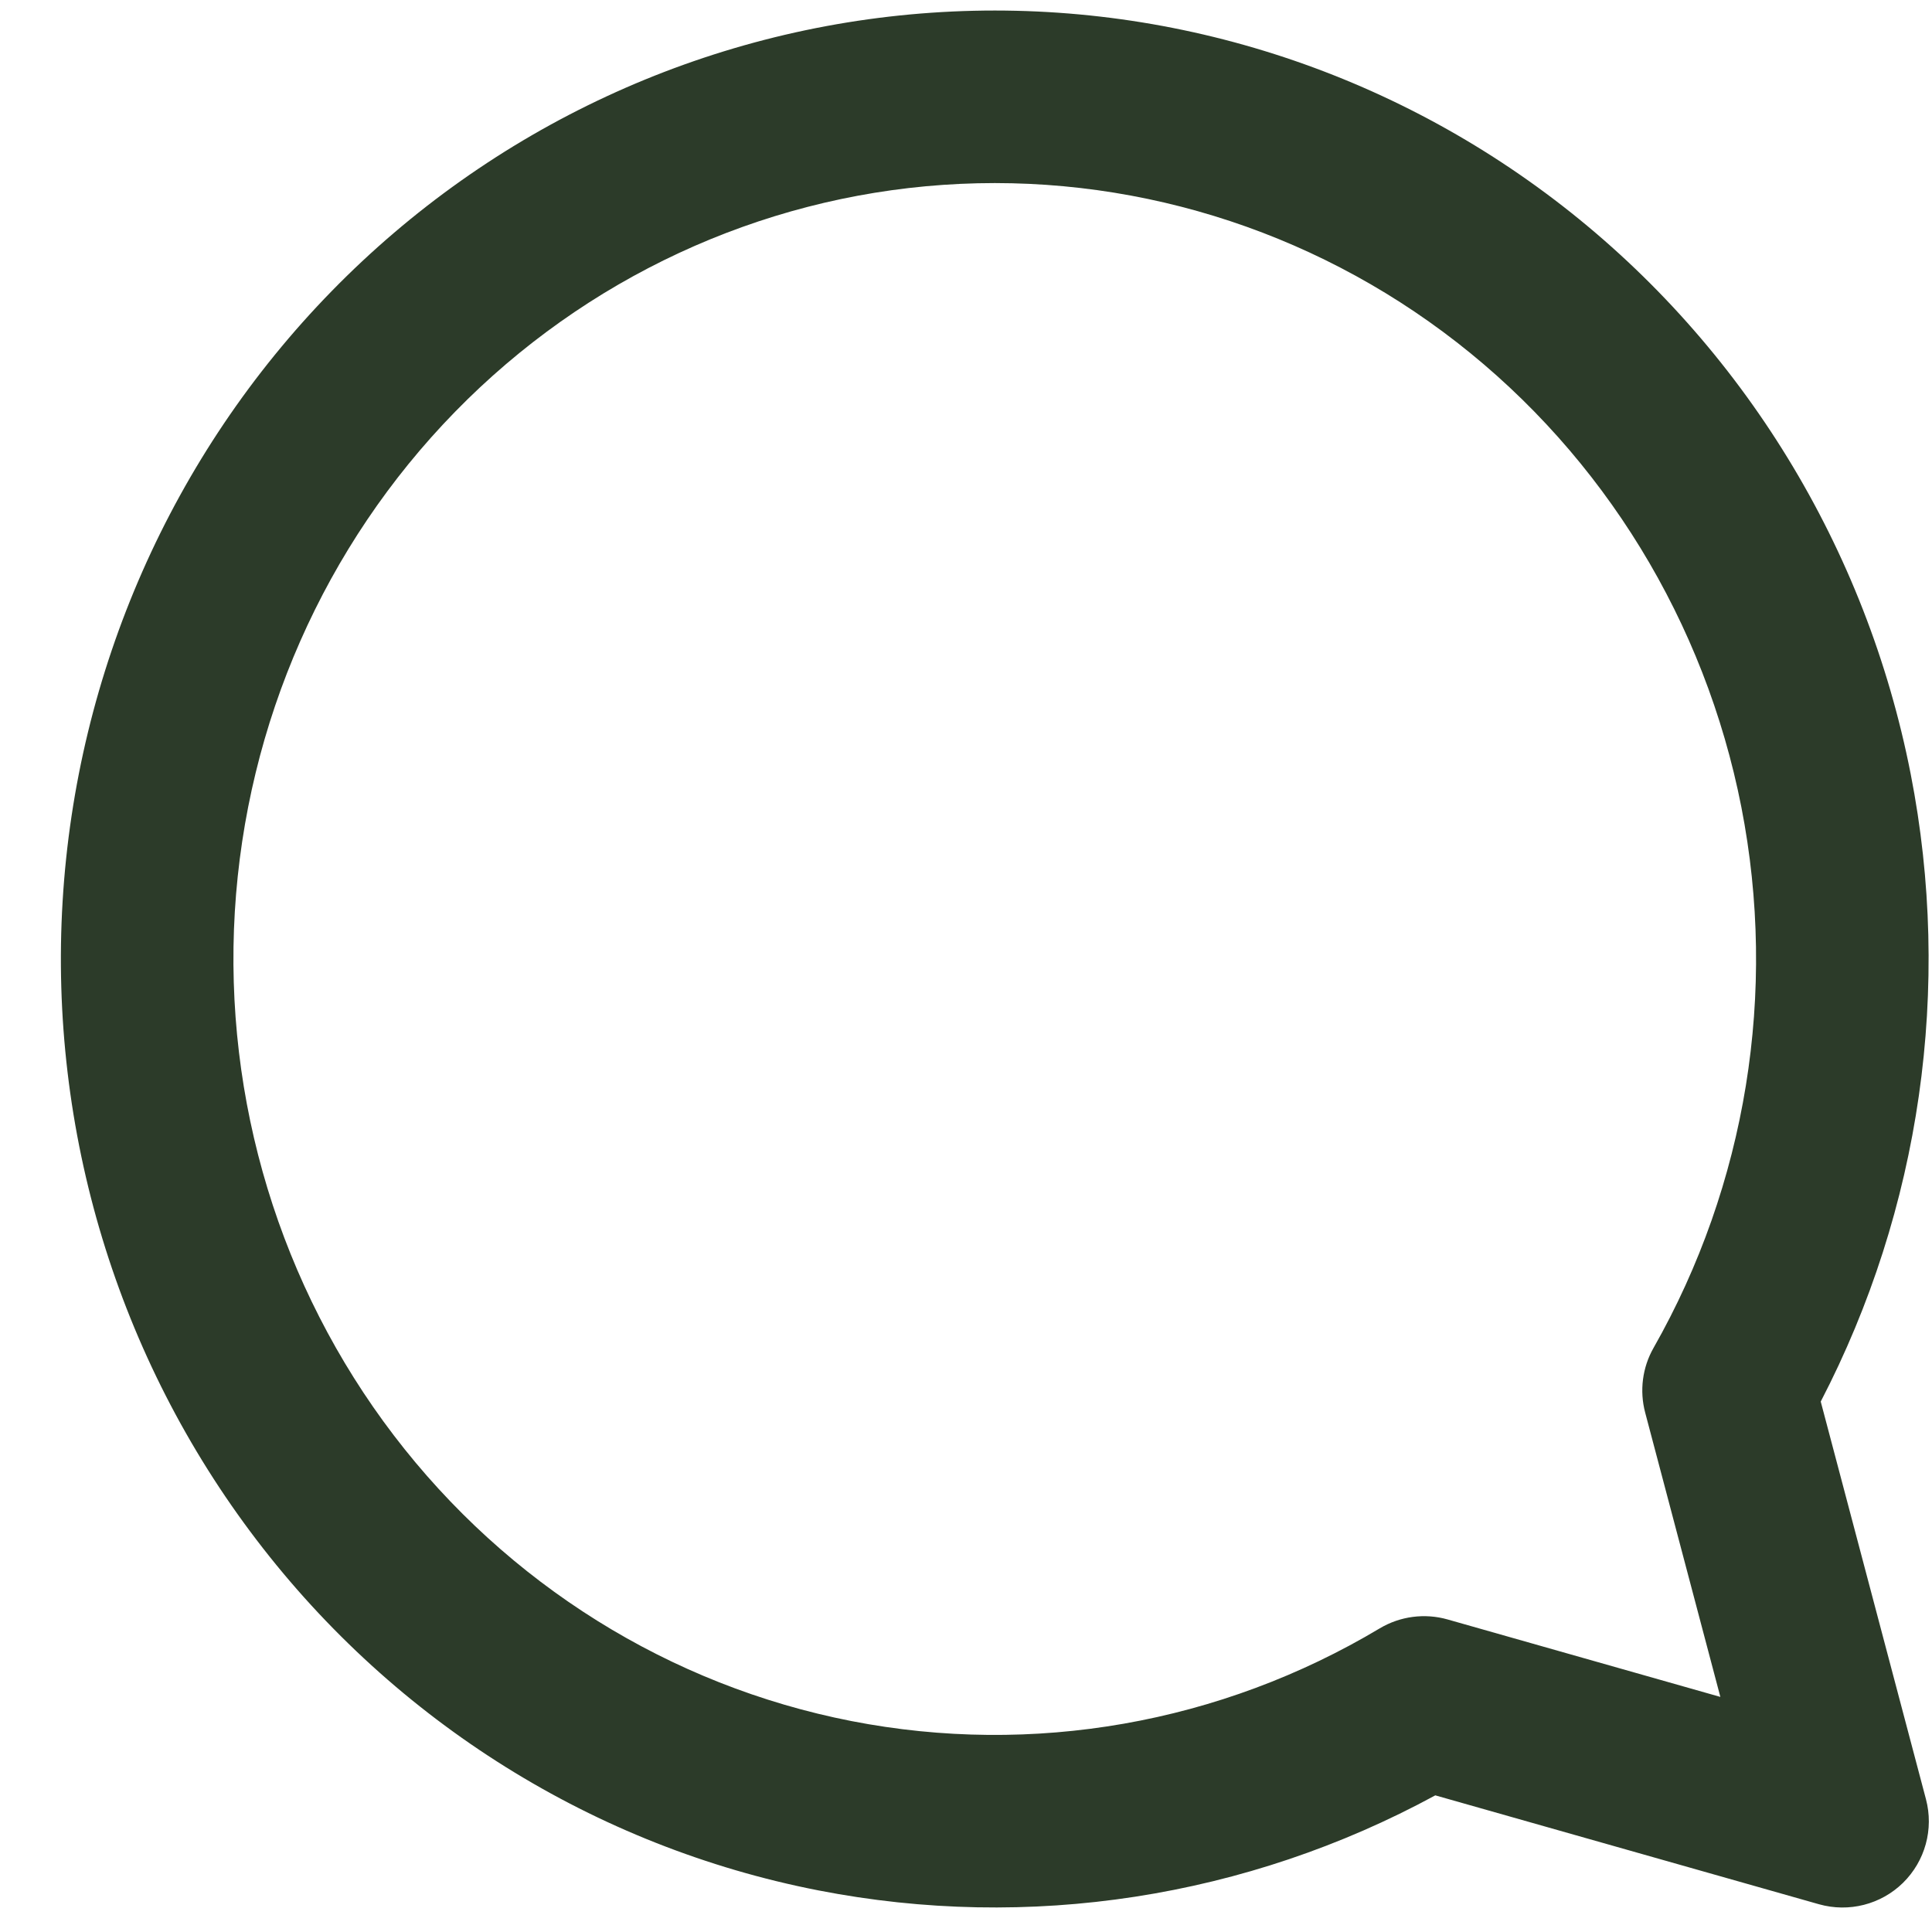 <svg width="22" height="22" viewBox="0 0 22 22" fill="none" xmlns="http://www.w3.org/2000/svg">
<path fill-rule="evenodd" clip-rule="evenodd" d="M10.605 0.145C13.187 -0.034 15.743 0.751 17.795 2.347C19.847 3.944 21.253 6.243 21.757 8.812C22.234 11.246 21.87 13.77 20.733 15.96L21.931 20.487C22.022 20.829 21.922 21.192 21.67 21.44C21.418 21.687 21.053 21.78 20.713 21.684L16.344 20.444C14.198 21.61 11.718 21.995 9.318 21.526C6.776 21.029 4.503 19.609 2.922 17.536C1.34 15.463 0.556 12.878 0.713 10.263C0.87 7.649 1.957 5.179 3.776 3.316C5.595 1.453 8.022 0.324 10.605 0.145ZM16.589 3.898C14.916 2.596 12.837 1.96 10.74 2.105C8.644 2.25 6.668 3.167 5.182 4.689C3.696 6.211 2.803 8.234 2.674 10.381C2.546 12.528 3.19 14.648 4.484 16.344C5.777 18.039 7.63 19.194 9.695 19.598C11.759 20.001 13.897 19.627 15.712 18.542C15.944 18.404 16.224 18.367 16.484 18.441L19.59 19.323L18.734 16.086C18.668 15.837 18.702 15.572 18.829 15.349C19.886 13.489 20.242 11.299 19.829 9.19C19.415 7.081 18.262 5.2 16.589 3.898Z" fill="#2C3B29"/>
</svg>
